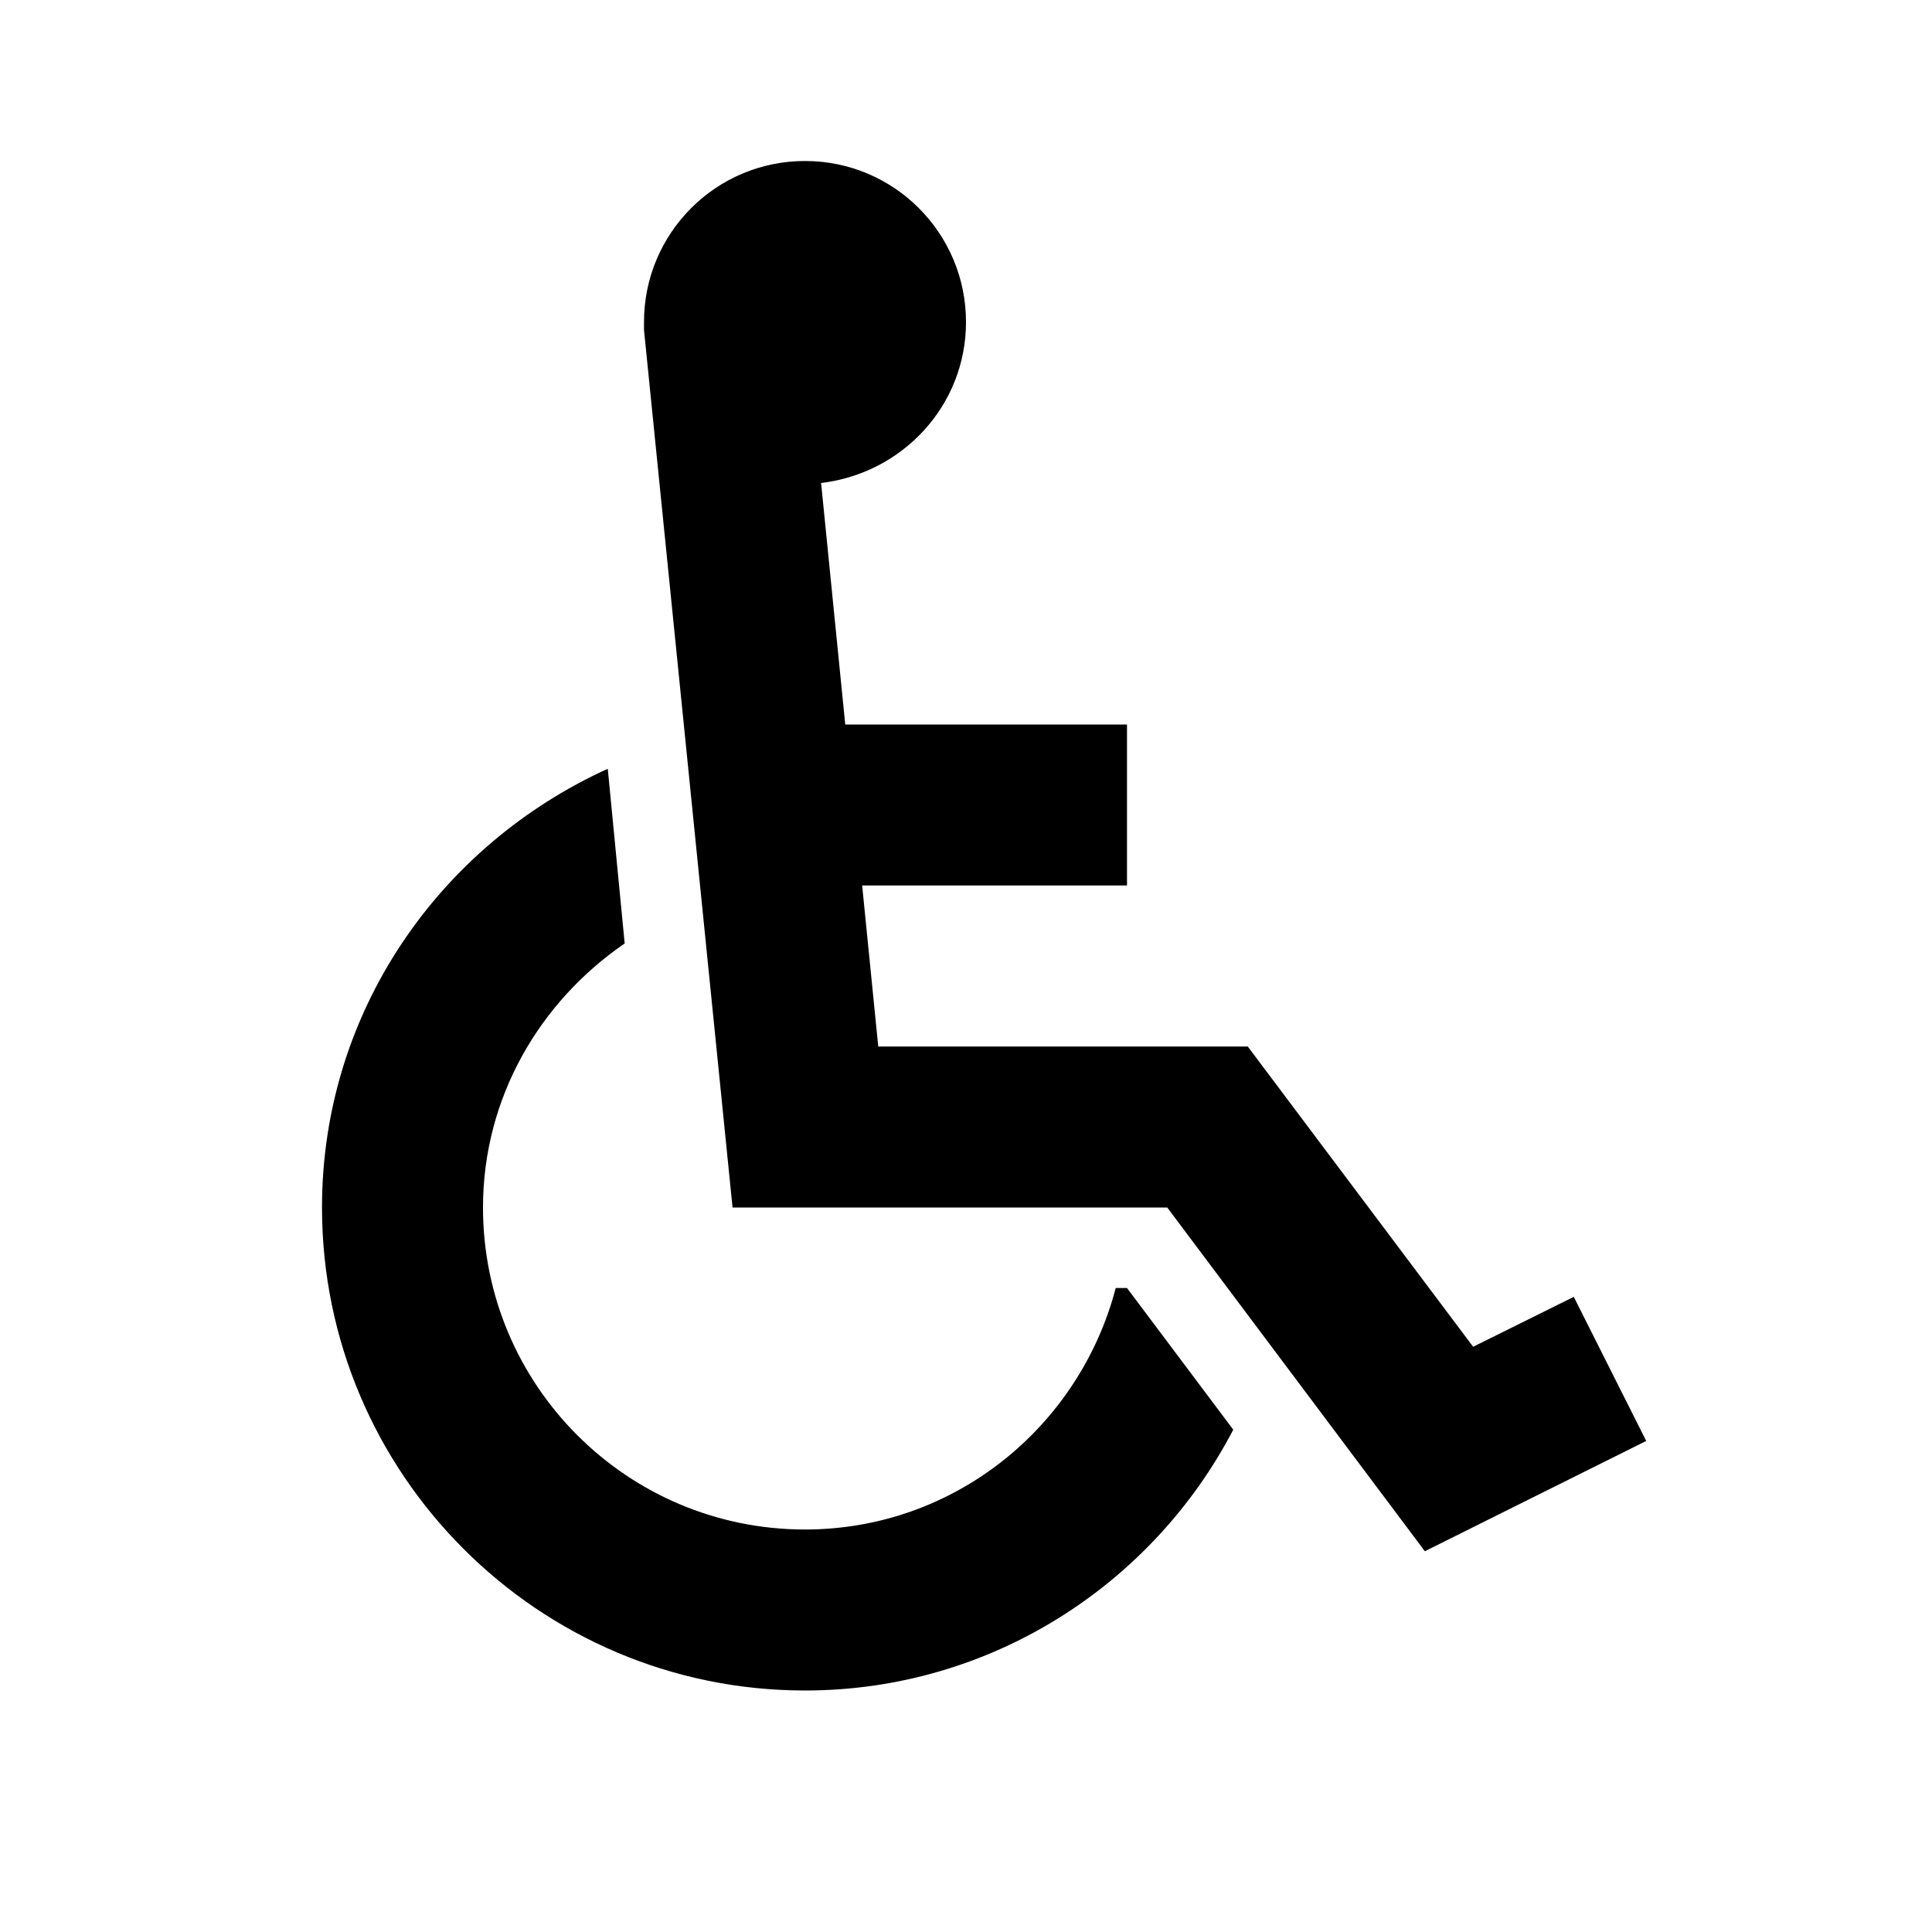 <svg xmlns="http://www.w3.org/2000/svg" id="mdi-wheelchair" viewBox="0 0 24 24"><path d="M14 16L15.32 17.76C14.32 19.68 12.31 21 10 21C6.69 21 4 18.31 4 15C4 12.57 5.46 10.5 7.55 9.55L7.76 11.72C6.71 12.44 6 13.63 6 15C6 17.21 7.79 19 10 19C11.86 19 13.41 17.72 13.86 16H14M19.55 16.11L18.3 16.73L15.5 13H10.91L10.71 11H14V9H10.5L10.2 6C11.21 5.88 12 5.04 12 4C12 2.9 11.11 2 10 2S8 2.9 8 4C8 4.03 8 4.07 8 4.1H8L9.1 15H14.5L17.7 19.27L20.45 17.9L19.55 16.11Z" /></svg>